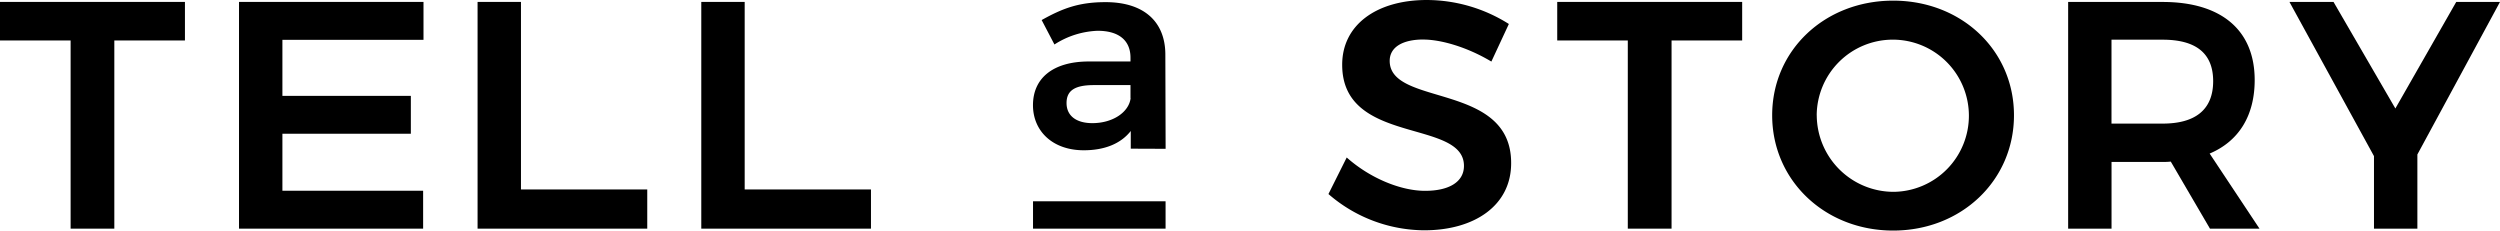<svg xmlns="http://www.w3.org/2000/svg" viewBox="0 0 547.35 50.49"><title>logo</title><polygon points="0 0.42 0 8.86 15.46 8.86 15.46 50.06 25.03 50.06 25.03 8.86 40.49 8.86 40.49 0.42 0 0.42" style="fill:#000"/><polygon points="52.33 0.42 52.33 50.06 92.64 50.06 92.64 41.76 61.83 41.76 61.83 29.28 89.95 29.28 89.95 20.99 61.83 20.99 61.83 8.72 92.72 8.72 92.72 0.42 52.33 0.42" style="fill:#000"/><polygon points="104.56 0.42 104.56 50.06 141.71 50.06 141.71 41.48 114.06 41.48 114.06 0.42 104.56 0.42" style="fill:#000"/><polygon points="153.54 0.42 153.54 50.06 190.69 50.06 190.69 41.48 163.04 41.48 163.04 0.42 153.54 0.42" style="fill:#000"/><path d="M247.57,32.55V28.68c-2.2,2.8-5.77,4.22-10.29,4.22-6.84,0-11.12-4.22-11.12-9.87,0-5.89,4.34-9.51,12.07-9.57h9.28v-.83c0-3.69-2.44-5.89-7.2-5.89a18.63,18.63,0,0,0-9.45,3l-2.8-5.35c4.58-2.56,8.15-3.92,14-3.92,8.33,0,13,4.22,13.08,11.3l.06,20.81Zm-.06-11.06V18.63h-8c-4.1,0-6,1.13-6,3.93s2.14,4.4,5.65,4.4c4.46,0,8-2.38,8.38-5.47" transform="translate(0 0)" style="fill:#000"/><path d="M311.63,8.65c-4.47,0-7.37,1.63-7.37,4.68,0,10.07,26.66,4.61,26.59,22.41,0,9.29-8.08,14.68-19,14.68a32.24,32.24,0,0,1-21-7.94l4-8c5.1,4.54,11.84,7.3,17.16,7.3s8.51-2,8.51-5.46c0-10.35-26.66-4.47-26.66-22.12C293.83,5.53,301.28,0,312.41,0a33.78,33.78,0,0,1,17.94,5.25l-3.83,8.23c-5.32-3.19-11.06-4.82-14.89-4.82" transform="translate(0 0)" style="fill:#000"/><polygon points="381.43 0.42 381.43 8.86 365.97 8.86 365.97 50.06 356.39 50.06 356.39 8.86 340.94 8.86 340.94 0.42 381.43 0.42" style="fill:#000"/><path d="M440.94,25.24c0,14.25-11.49,25.24-26.45,25.24S388,39.49,388,25.24,399.53.14,414.49.14,440.94,11,440.94,25.24m-43.18,0A16.84,16.84,0,0,0,414.63,42a16.66,16.66,0,1,0-16.88-16.73" transform="translate(0 0)" style="fill:#000"/><path d="M483.85,50.06l-8.58-14.68a14,14,0,0,1-1.77.07h-11.2V50.06h-9.5V.43h20.7c12.83,0,20.14,6.17,20.14,17.09,0,7.8-3.47,13.4-9.86,16.1l10.92,16.45Zm-21.56-23h11.2c7.09,0,11.06-3,11.06-9.29s-4-9.08-11.06-9.08h-11.2Z" transform="translate(0 0)" style="fill:#000"/><polygon points="529.26 33.82 529.26 50.06 519.76 50.06 519.76 34.18 501.25 0.42 510.9 0.42 524.44 23.75 537.77 0.42 547.35 0.42 529.26 33.82" style="fill:#000"/><rect x="226.17" y="44.07" width="29.02" height="5.99" style="fill:#000"/></svg>
